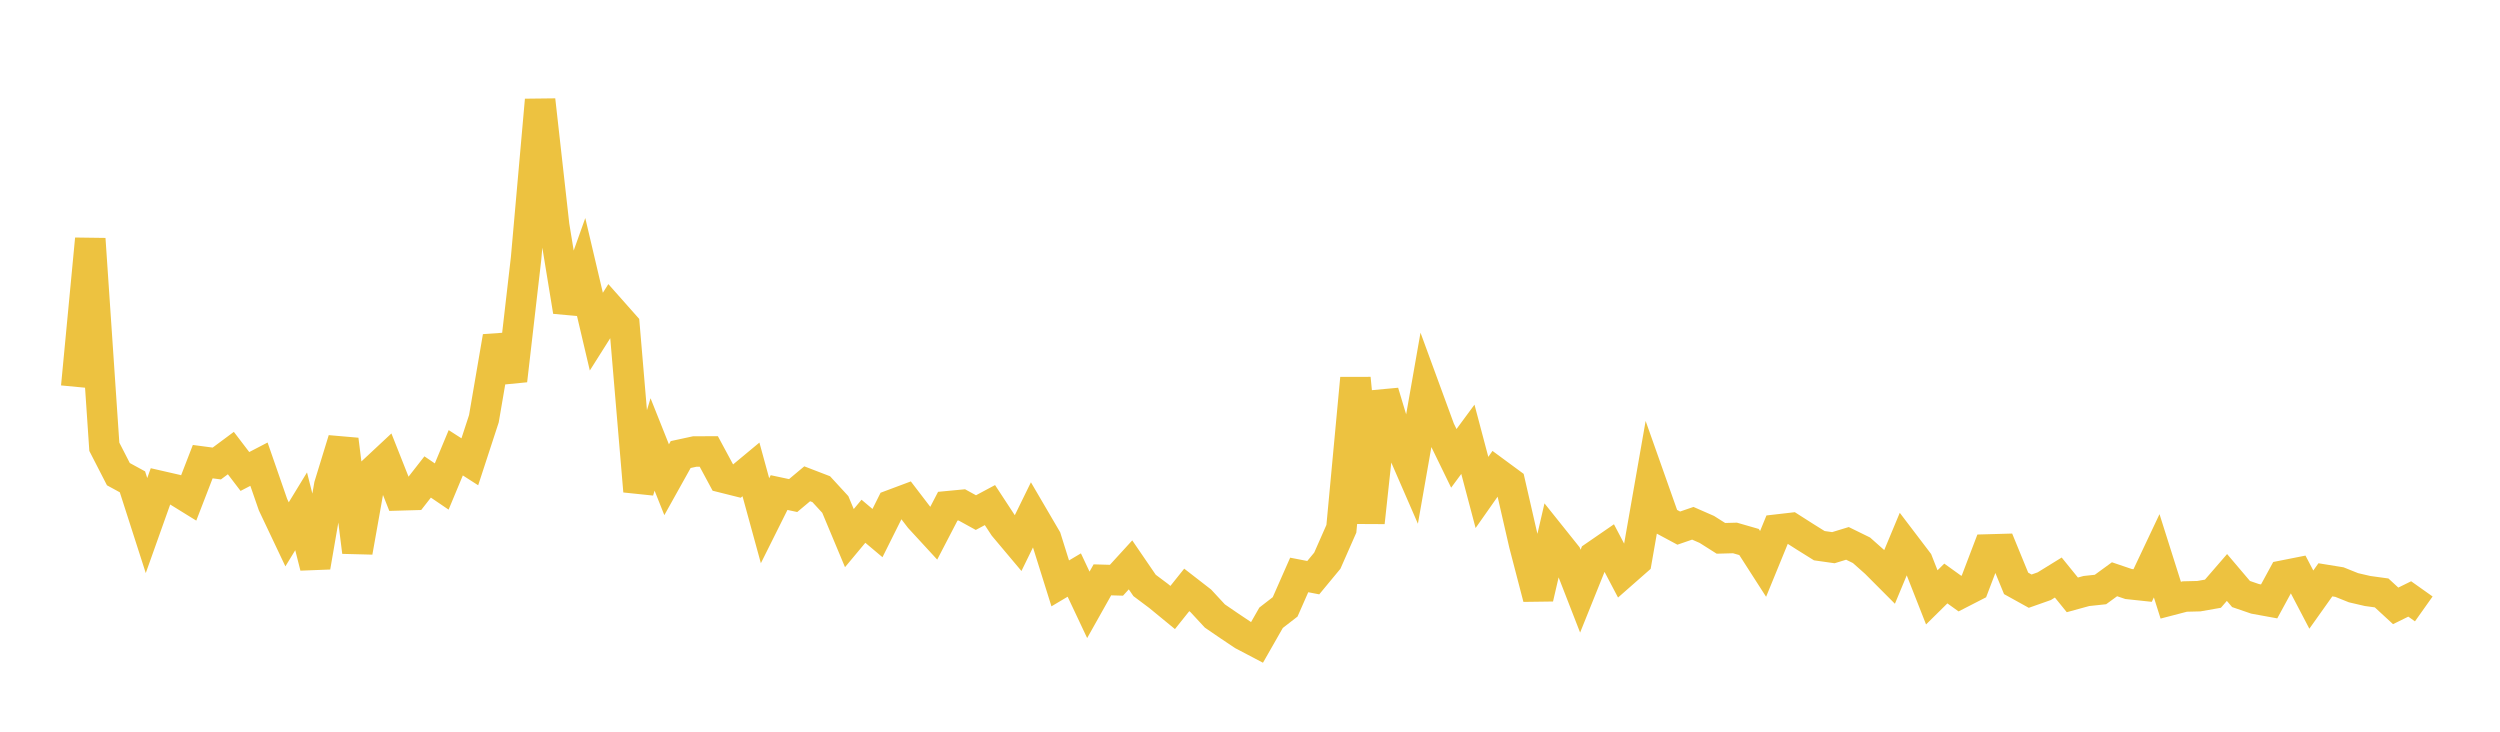 <svg width="164" height="48" xmlns="http://www.w3.org/2000/svg" xmlns:xlink="http://www.w3.org/1999/xlink"><path fill="none" stroke="rgb(237,194,64)" stroke-width="2" d="M5,25.378L5.922,15.675L6.844,29.31L7.766,31.105L8.689,31.608L9.611,34.477L10.533,31.888L11.455,32.099L12.377,32.669L13.299,30.284L14.222,30.406L15.144,29.721L16.066,30.929L16.988,30.45L17.91,33.108L18.832,35.053L19.754,33.542L20.677,37.19L21.599,31.843L22.521,28.838L23.443,36.21L24.365,31.025L25.287,30.165L26.21,32.496L27.132,32.47L28.054,31.289L28.976,31.916L29.898,29.702L30.82,30.294L31.743,27.469L32.665,22.088L33.587,24.963L34.509,16.968L35.431,6.562L36.353,14.797L37.275,20.427L38.198,17.836L39.12,21.756L40.042,20.296L40.964,21.336L41.886,32.222L42.808,29.156L43.731,31.471L44.653,29.818L45.575,29.619L46.497,29.616L47.419,31.328L48.341,31.559L49.263,30.793L50.186,34.16L51.108,32.312L52.03,32.509L52.952,31.736L53.874,32.091L54.796,33.094L55.719,35.301L56.641,34.194L57.563,34.97L58.485,33.122L59.407,32.777L60.329,33.982L61.251,34.984L62.174,33.208L63.096,33.12L64.018,33.627L64.94,33.134L65.862,34.541L66.784,35.638L67.707,33.752L68.629,35.328L69.551,38.27L70.473,37.722L71.395,39.678L72.317,38.038L73.24,38.064L74.162,37.055L75.084,38.404L76.006,39.095L76.928,39.852L77.85,38.698L78.772,39.413L79.695,40.409L80.617,41.04L81.539,41.657L82.461,42.141L83.383,40.525L84.305,39.811L85.228,37.717L86.15,37.895L87.072,36.781L87.994,34.688L88.916,24.817L89.838,34.276L90.76,25.724L91.683,28.789L92.605,30.909L93.527,25.659L94.449,28.173L95.371,30.068L96.293,28.818L97.216,32.305L98.138,30.992L99.06,31.671L99.982,35.692L100.904,39.233L101.826,35.257L102.749,36.411L103.671,38.78L104.593,36.49L105.515,35.855L106.437,37.609L107.359,36.799L108.281,31.539L109.204,34.149L110.126,34.644L111.048,34.327L111.97,34.731L112.892,35.315L113.814,35.29L114.737,35.556L115.659,36.992L116.581,34.74L117.503,34.634L118.425,35.222L119.347,35.797L120.269,35.928L121.192,35.646L122.114,36.098L123.036,36.916L123.958,37.841L124.88,35.627L125.802,36.839L126.725,39.187L127.647,38.277L128.569,38.94L129.491,38.467L130.413,36.046L131.335,36.02L132.257,38.269L133.18,38.78L134.102,38.455L135.024,37.886L135.946,39.023L136.868,38.77L137.79,38.672L138.713,37.999L139.635,38.312L140.557,38.41L141.479,36.459L142.401,39.372L143.323,39.132L144.246,39.109L145.168,38.947L146.09,37.882L147.012,38.968L147.934,39.284L148.856,39.452L149.778,37.756L150.701,37.573L151.623,39.334L152.545,38.036L153.467,38.185L154.389,38.555L155.311,38.769L156.234,38.896L157.156,39.745L158.078,39.291L159,39.945"></path></svg>
